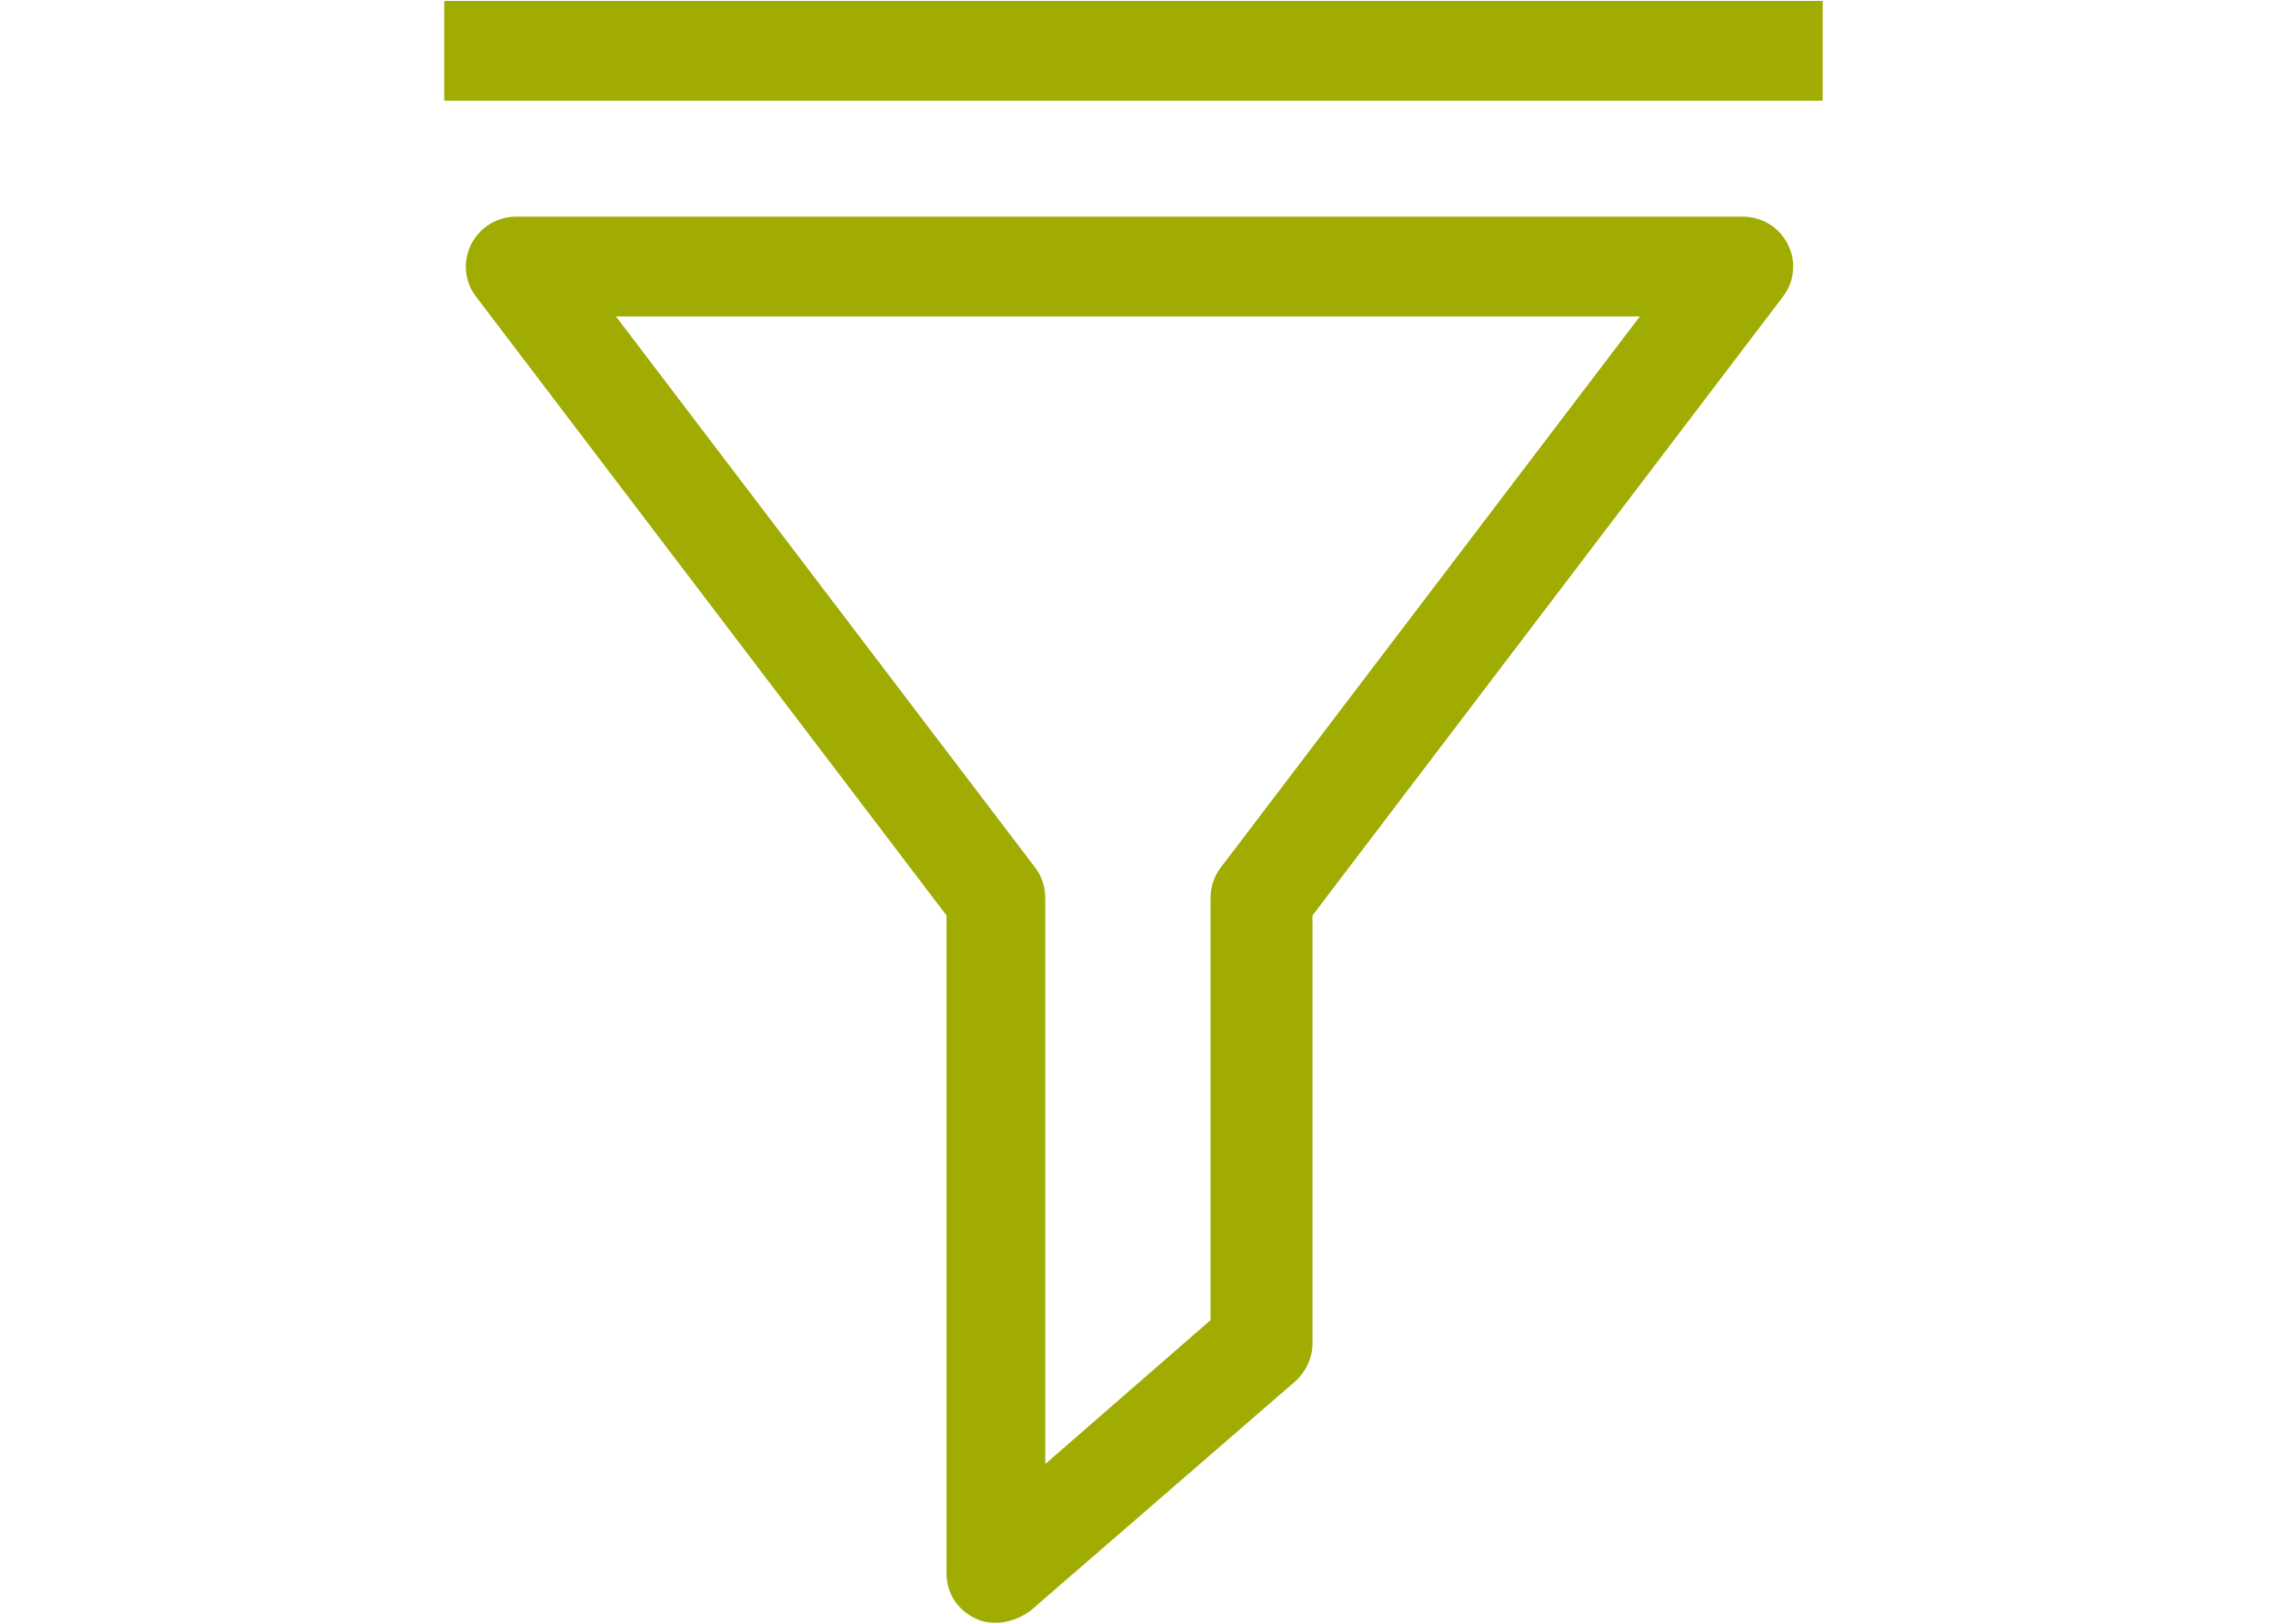 <svg xmlns="http://www.w3.org/2000/svg" xmlns:xlink="http://www.w3.org/1999/xlink" width="140" zoomAndPan="magnify" viewBox="0 0 104.88 75" height="100" preserveAspectRatio="xMidYMid meet" version="1.0"><defs><clipPath id="a8e4020903"><path d="M 20.461 0.043 L 84.137 0.043 L 84.137 5 L 20.461 5 Z M 20.461 0.043 " clip-rule="nonzero"/></clipPath><clipPath id="b71a1a8dc4"><path d="M 21 10 L 83 10 L 83 74.957 L 21 74.957 Z M 21 10 " clip-rule="nonzero"/></clipPath></defs><g clip-path="url(#a8e4020903)"><path fill="#a1ac03" d="M 20.461 0.043 L 84.418 0.043 L 84.418 4.652 L 20.461 4.652 Z M 20.461 0.043 " fill-opacity="1" fill-rule="nonzero"/></g><g clip-path="url(#b71a1a8dc4)"><path fill="#a1ac03" d="M 45.945 74.957 C 45.598 74.957 45.301 74.906 45.004 74.758 C 44.16 74.363 43.664 73.57 43.664 72.676 L 43.664 42.285 L 21.949 13.727 C 21.402 13.031 21.305 12.09 21.699 11.297 C 22.098 10.504 22.891 10.008 23.781 10.008 L 80.453 10.008 C 81.344 10.008 82.137 10.504 82.535 11.297 C 82.93 12.09 82.832 13.031 82.285 13.727 L 60.57 42.285 L 60.57 62.066 C 60.57 62.711 60.273 63.355 59.777 63.801 L 47.531 74.41 C 47.035 74.758 46.492 74.957 45.945 74.957 Z M 28.395 14.617 L 47.781 40.102 C 48.078 40.5 48.227 40.996 48.227 41.492 L 48.227 67.621 L 55.859 60.977 L 55.859 41.492 C 55.859 40.996 56.008 40.5 56.309 40.102 L 75.691 14.617 Z M 28.395 14.617 " fill-opacity="1" fill-rule="nonzero"/></g></svg>